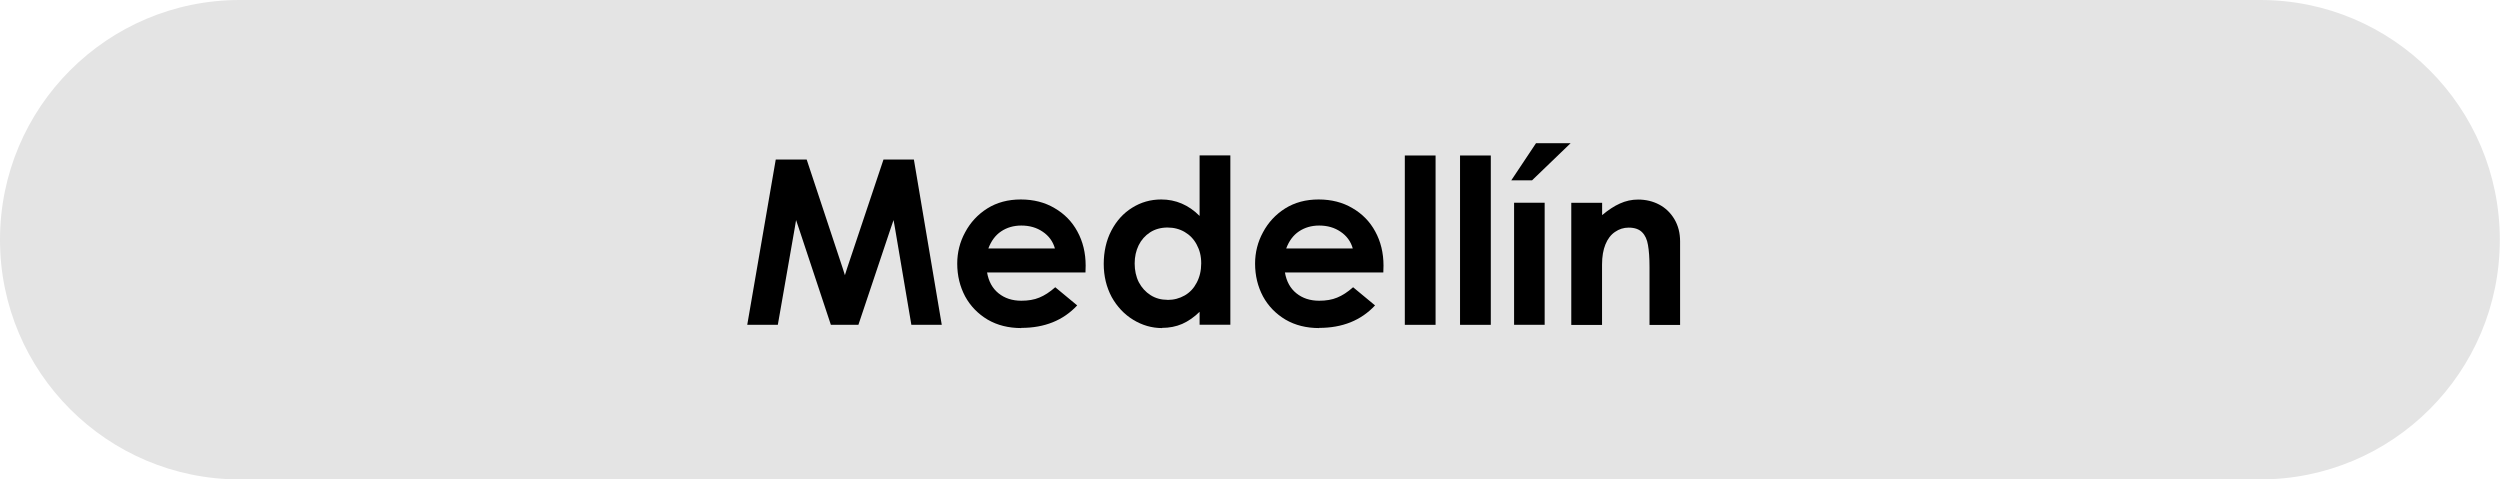 <?xml version="1.0" encoding="UTF-8"?>
<svg id="Capa_2" data-name="Capa 2" xmlns="http://www.w3.org/2000/svg" xmlns:xlink="http://www.w3.org/1999/xlink" viewBox="0 0 277.99 53.31">
  <defs>
    <style>
      .cls-1 {
        fill: none;
      }

      .cls-2 {
        clip-path: url(#clippath-1);
      }

      .cls-3 {
        fill: #e4e4e4;
      }

      .cls-4 {
        clip-path: url(#clippath);
      }
    </style>
    <clipPath id="clippath">
      <rect class="cls-1" x="0" y="0" width="277.99" height="53.31"/>
    </clipPath>
    <clipPath id="clippath-1">
      <path class="cls-1" d="M26.66,0h224.66C266.04,0,277.97,11.93,277.97,26.66s-11.93,26.65-26.66,26.65H26.66C11.93,53.31,0,41.38,0,26.66S11.93,0,26.66,0Z"/>
    </clipPath>
  </defs>
  <g id="Capa_1-2" data-name="Capa 1">
    <g>
      <g class="cls-4">
        <g class="cls-2">
          <path class="cls-3" d="M0,0h277.99v53.31H0V0Z"/>
        </g>
      </g>
      <path d="M104.72,36.12h-3.38l-1.81-10.69-.17-.96-.31.9-3.6,10.75h-3.06l-3.56-10.73-.31-.92-.15.9-1.88,10.75h-3.4l3.17-18.38h3.44l4.02,12.13.23.73.23-.73,4.06-12.13h3.38l3.1,18.38Z"/>
      <path d="M113.57,36.48c-1.42,0-2.67-.31-3.75-.94-1.07-.64-1.91-1.5-2.5-2.58-.58-1.09-.88-2.31-.88-3.65,0-1.23.29-2.4.88-3.48.58-1.09,1.4-1.98,2.46-2.65,1.07-.67,2.31-1,3.73-1s2.67.32,3.75.96c1.09.63,1.94,1.49,2.54,2.6.61,1.11.92,2.38.92,3.79,0,.32-.01.58-.02.77h-10.94c.17.99.59,1.76,1.27,2.31.69.56,1.54.83,2.54.83.76,0,1.43-.11,2-.35.57-.23,1.16-.61,1.77-1.15l2.44,2.02c-1.56,1.67-3.63,2.5-6.21,2.5ZM117.3,27.62c-.22-.78-.68-1.4-1.35-1.85-.67-.46-1.46-.69-2.38-.69-.86,0-1.61.22-2.25.65-.63.42-1.1,1.05-1.42,1.9h7.4Z"/>
      <path d="M129.22,36.48c-1.14,0-2.21-.31-3.21-.92-1-.61-1.8-1.46-2.4-2.54-.58-1.09-.88-2.32-.88-3.67s.28-2.63.85-3.71c.57-1.09,1.34-1.94,2.31-2.54.97-.61,2.05-.92,3.23-.92,1.63,0,3.05.61,4.27,1.83v-6.73h3.42v18.83h-3.42v-1.44c-.61.6-1.26,1.05-1.94,1.35-.67.29-1.42.44-2.25.44ZM129.82,33.35c.71,0,1.34-.17,1.92-.5.57-.33,1.01-.8,1.33-1.42.33-.63.5-1.34.5-2.15s-.17-1.47-.5-2.08c-.32-.61-.77-1.07-1.33-1.4-.56-.33-1.2-.5-1.92-.5s-1.39.18-1.94.54c-.54.35-.97.83-1.27,1.44-.29.6-.44,1.27-.44,2.02s.15,1.47.46,2.08c.32.61.76,1.09,1.31,1.44.55.35,1.18.52,1.88.52Z"/>
      <path d="M146.69,36.48c-1.42,0-2.67-.31-3.75-.94-1.07-.64-1.91-1.5-2.5-2.58-.58-1.09-.88-2.31-.88-3.65,0-1.23.29-2.4.88-3.48.58-1.09,1.4-1.98,2.46-2.65,1.07-.67,2.31-1,3.73-1s2.67.32,3.75.96c1.09.63,1.94,1.49,2.54,2.6.61,1.11.92,2.38.92,3.79,0,.32-.01.58-.02.77h-10.94c.17.99.59,1.76,1.27,2.31.69.56,1.54.83,2.54.83.76,0,1.43-.11,2-.35.57-.23,1.16-.61,1.77-1.15l2.44,2.02c-1.56,1.67-3.63,2.5-6.21,2.5ZM150.42,27.62c-.22-.78-.68-1.4-1.35-1.85-.67-.46-1.46-.69-2.38-.69-.86,0-1.61.22-2.25.65-.63.42-1.1,1.05-1.42,1.9h7.4Z"/>
      <path d="M159.63,17.29v18.83h-3.42v-18.83h3.42Z"/>
      <path d="M165.77,17.29v18.83h-3.42v-18.83h3.42Z"/>
      <path d="M171.76,22.54v13.58h-3.4v-13.58h3.4ZM170.8,15.92h3.85l-4.29,4.13h-2.31l2.75-4.13Z"/>
      <path d="M178.15,22.54v1.38c.69-.58,1.35-1.01,1.98-1.29.64-.29,1.31-.44,2.02-.44.86,0,1.65.19,2.35.56s1.27.92,1.69,1.63.63,1.53.63,2.46v9.29h-3.4v-6.42c0-1.03-.06-1.84-.17-2.46-.1-.61-.31-1.08-.65-1.42-.33-.34-.83-.52-1.5-.52-.56,0-1.06.16-1.52.48-.46.31-.81.77-1.06,1.38-.25.61-.38,1.36-.38,2.25v6.71h-3.42v-13.58h3.42Z"/>
    </g>
  </g>
</svg>